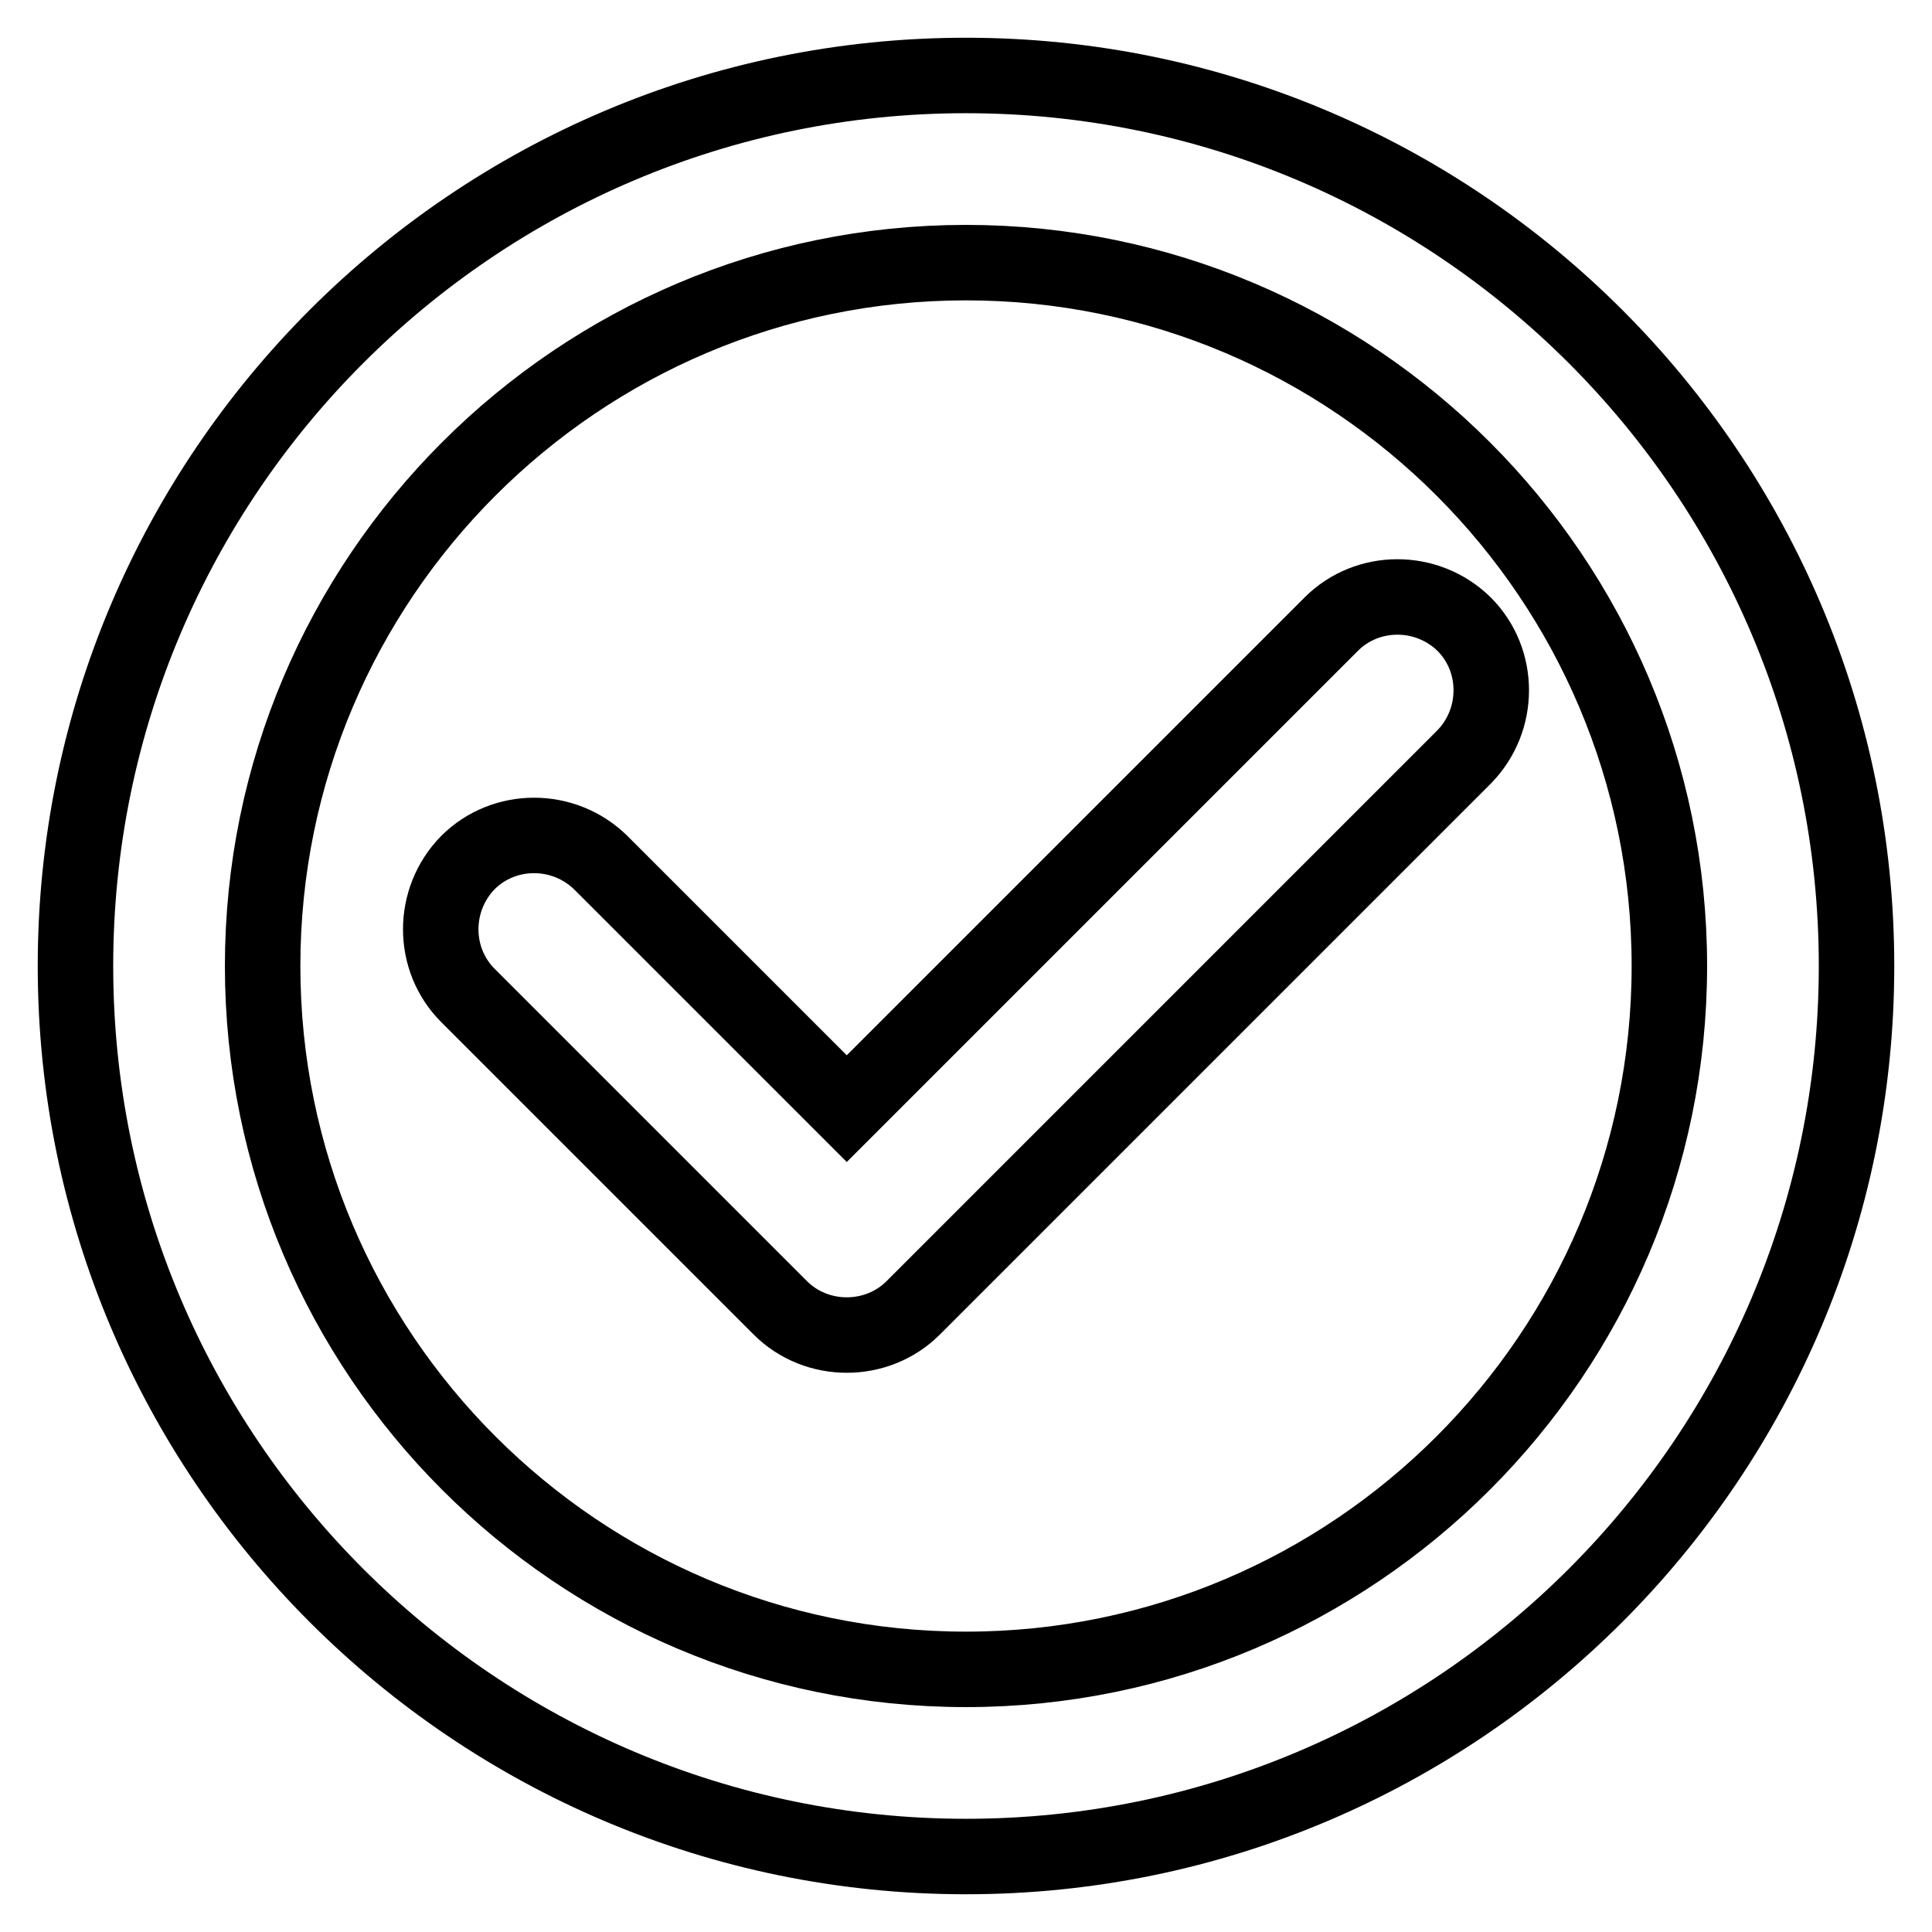 <?xml version="1.0" encoding="utf-8"?>
<!-- Svg Vector Icons : http://www.onlinewebfonts.com/icon -->
<!DOCTYPE svg PUBLIC "-//W3C//DTD SVG 1.1//EN" "http://www.w3.org/Graphics/SVG/1.1/DTD/svg11.dtd">
<svg version="1.1" xmlns="http://www.w3.org/2000/svg" xmlns:xlink="http://www.w3.org/1999/xlink" x="0px" y="0px" viewBox="0 0 256 256" enable-background="new 0 0 256 256" xml:space="preserve">
<g><g><path stroke-width="10" fill-opacity="0" stroke="#000000"  d="M112.2,176.9c-3.2,0-6.4-1.2-8.8-3.6L62,131.9c-4.8-4.8-4.8-12.7,0-17.6c4.8-4.8,12.7-4.8,17.6,0l32.6,32.6l64.2-64.2c4.8-4.8,12.7-4.8,17.6,0c4.8,4.8,4.8,12.7,0,17.6l-73,73C118.6,175.7,115.4,176.9,112.2,176.9z"/><path stroke-width="10" fill-opacity="0" stroke="#000000"  d="M128,246c-65.1,0-118-52.9-118-118C10,62.9,62.9,10,128,10c65.1,0,118,52.9,118,118C246,193.1,193.1,246,128,246z M128,34.8c-51.4,0-93.2,41.8-93.2,93.2c0,51.4,41.8,93.2,93.2,93.2c51.4,0,93.2-41.8,93.2-93.2C221.2,76.6,179.4,34.8,128,34.8z"/></g></g>
</svg>
